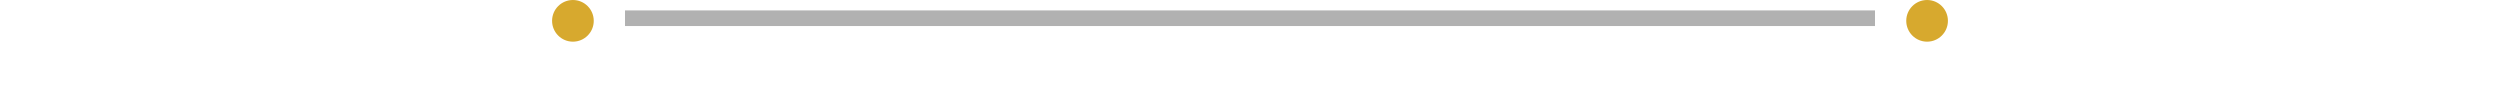 <svg xmlns="http://www.w3.org/2000/svg" width="240" height="10" viewBox="0 0 240 10">
  <rect x="60" y="1" width="120" height="1.5" style="fill:#B1B1B1"/>
  <circle cx="55" cy="2" r="2" style="fill:#D7A92E"/>
  <circle cx="185" cy="2" r="2" style="fill:#D7A92E"/>
  <!--<rect width="25.594" height="1.5"/>
  <rect id="Rectangle_1_copy_2" data-name="Rectangle 1 copy 2" x="34.406" width="25.594" height="1.5"/>
  <rect id="Rectangle_1_copy" data-name="Rectangle 1 copy" x="27" width="6" height="1.5"/>
  <rect id="Rectangle_1_copy_3" data-name="Rectangle 1 copy 3" x="13.5" y="4.5" width="25.594" height="1.5" rx="0.5" ry="0.5"/>
  <rect id="Rectangle_1_copy_3-2" data-name="Rectangle 1 copy 3" x="40.5" y="4.5" width="6" height="1.5" rx="0.5" ry="0.5"/>-->
</svg>
